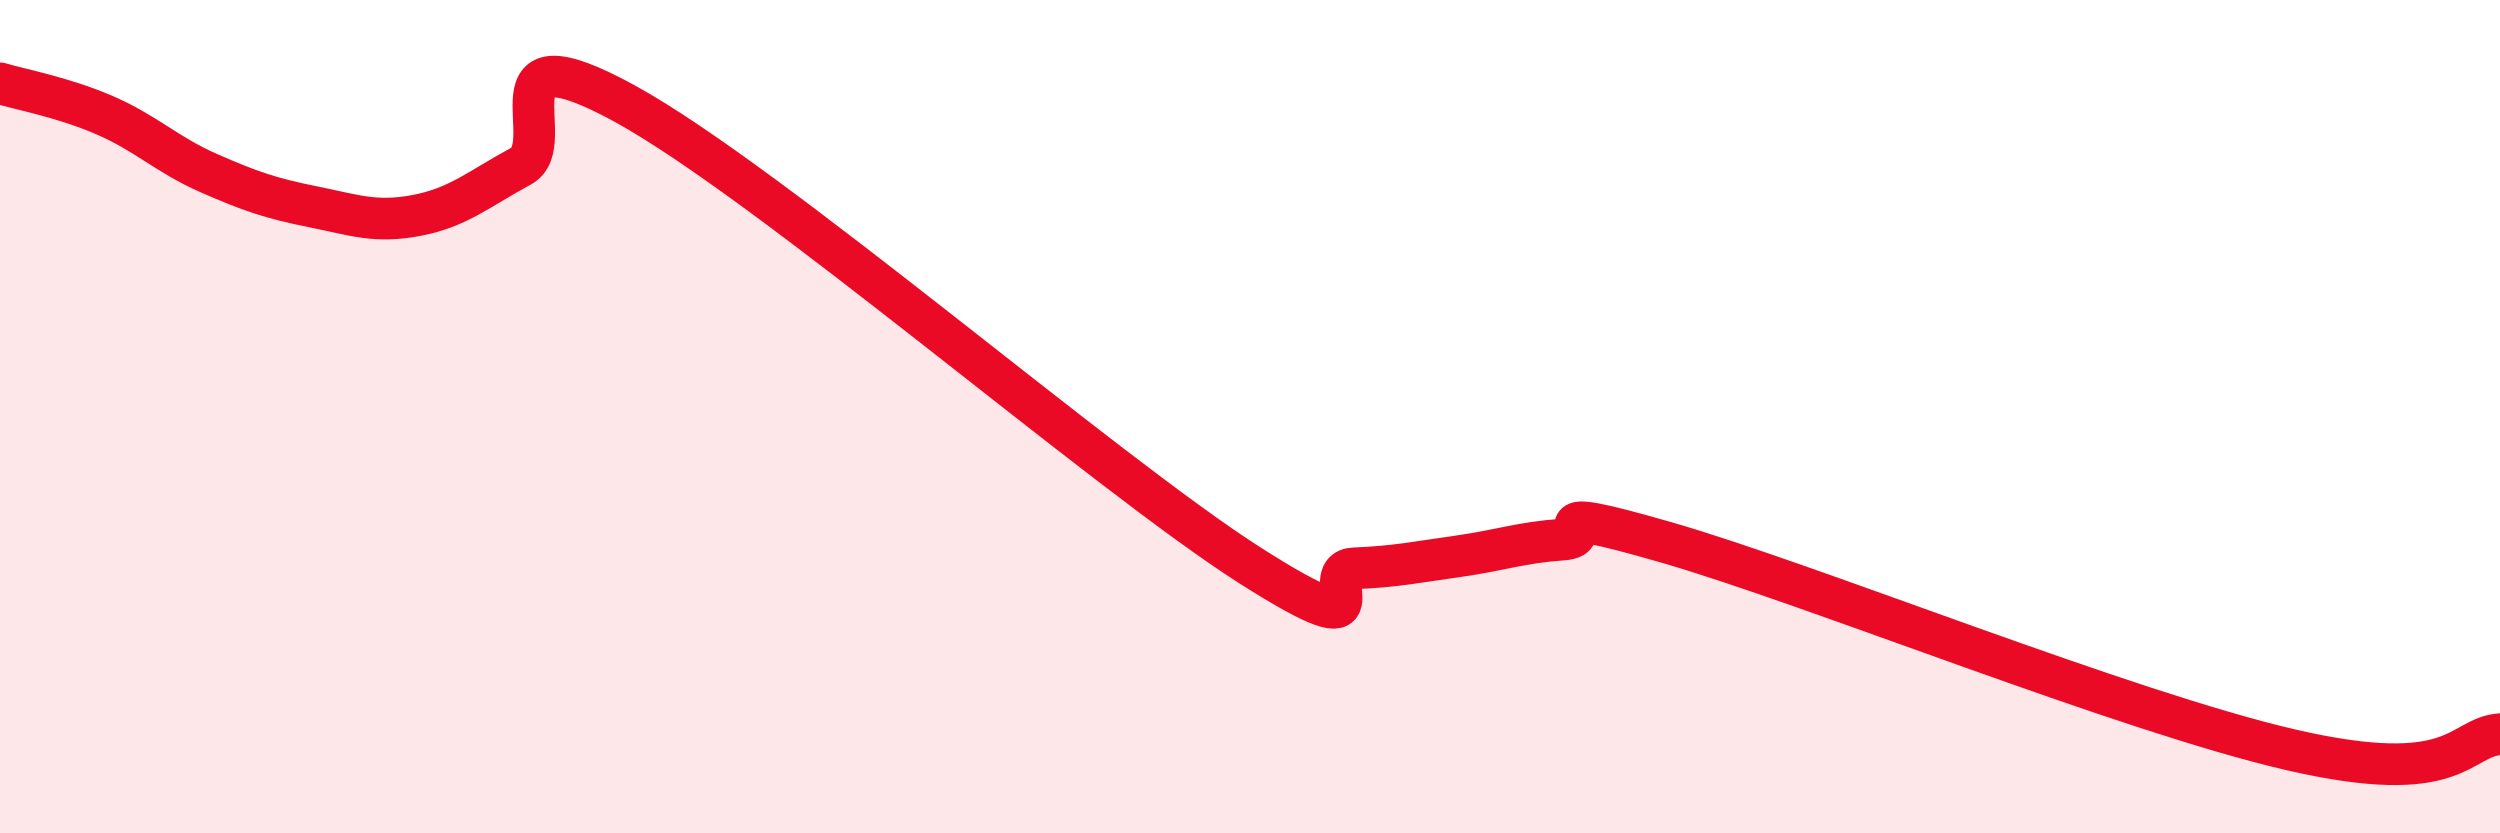 
    <svg width="60" height="20" viewBox="0 0 60 20" xmlns="http://www.w3.org/2000/svg">
      <path
        d="M 0,2 C 0.5,2.15 1.5,2.33 2.5,2.76 C 3.5,3.19 4,3.71 5,4.15 C 6,4.59 6.5,4.76 7.5,4.96 C 8.5,5.16 9,5.36 10,5.17 C 11,4.98 11.5,4.53 12.5,3.99 C 13.5,3.45 11.5,0.57 15,2.49 C 18.5,4.41 26.5,11.34 30,13.57 C 33.5,15.8 31.5,13.68 32.5,13.64 C 33.5,13.6 34,13.49 35,13.35 C 36,13.21 36.5,13.02 37.5,12.95 C 38.5,12.88 36.5,12.01 40,13.02 C 43.5,14.03 51,17.08 55,18 C 59,18.92 59,17.7 60,17.62L60 20L0 20Z"
        fill="#EB0A25"
        opacity="0.1"
        stroke-linecap="round"
        stroke-linejoin="round"
      />
      <path
        d="M 0,2 C 0.5,2.15 1.5,2.33 2.5,2.76 C 3.5,3.19 4,3.71 5,4.15 C 6,4.59 6.5,4.76 7.5,4.96 C 8.5,5.16 9,5.36 10,5.17 C 11,4.98 11.5,4.53 12.5,3.99 C 13.5,3.45 11.5,0.57 15,2.49 C 18.5,4.41 26.5,11.34 30,13.57 C 33.5,15.8 31.5,13.68 32.5,13.64 C 33.5,13.6 34,13.49 35,13.35 C 36,13.21 36.5,13.02 37.5,12.95 C 38.5,12.88 36.5,12.01 40,13.02 C 43.5,14.03 51,17.08 55,18 C 59,18.92 59,17.7 60,17.62"
        stroke="#EB0A25"
        stroke-width="1"
        fill="none"
        stroke-linecap="round"
        stroke-linejoin="round"
      />
    </svg>
  